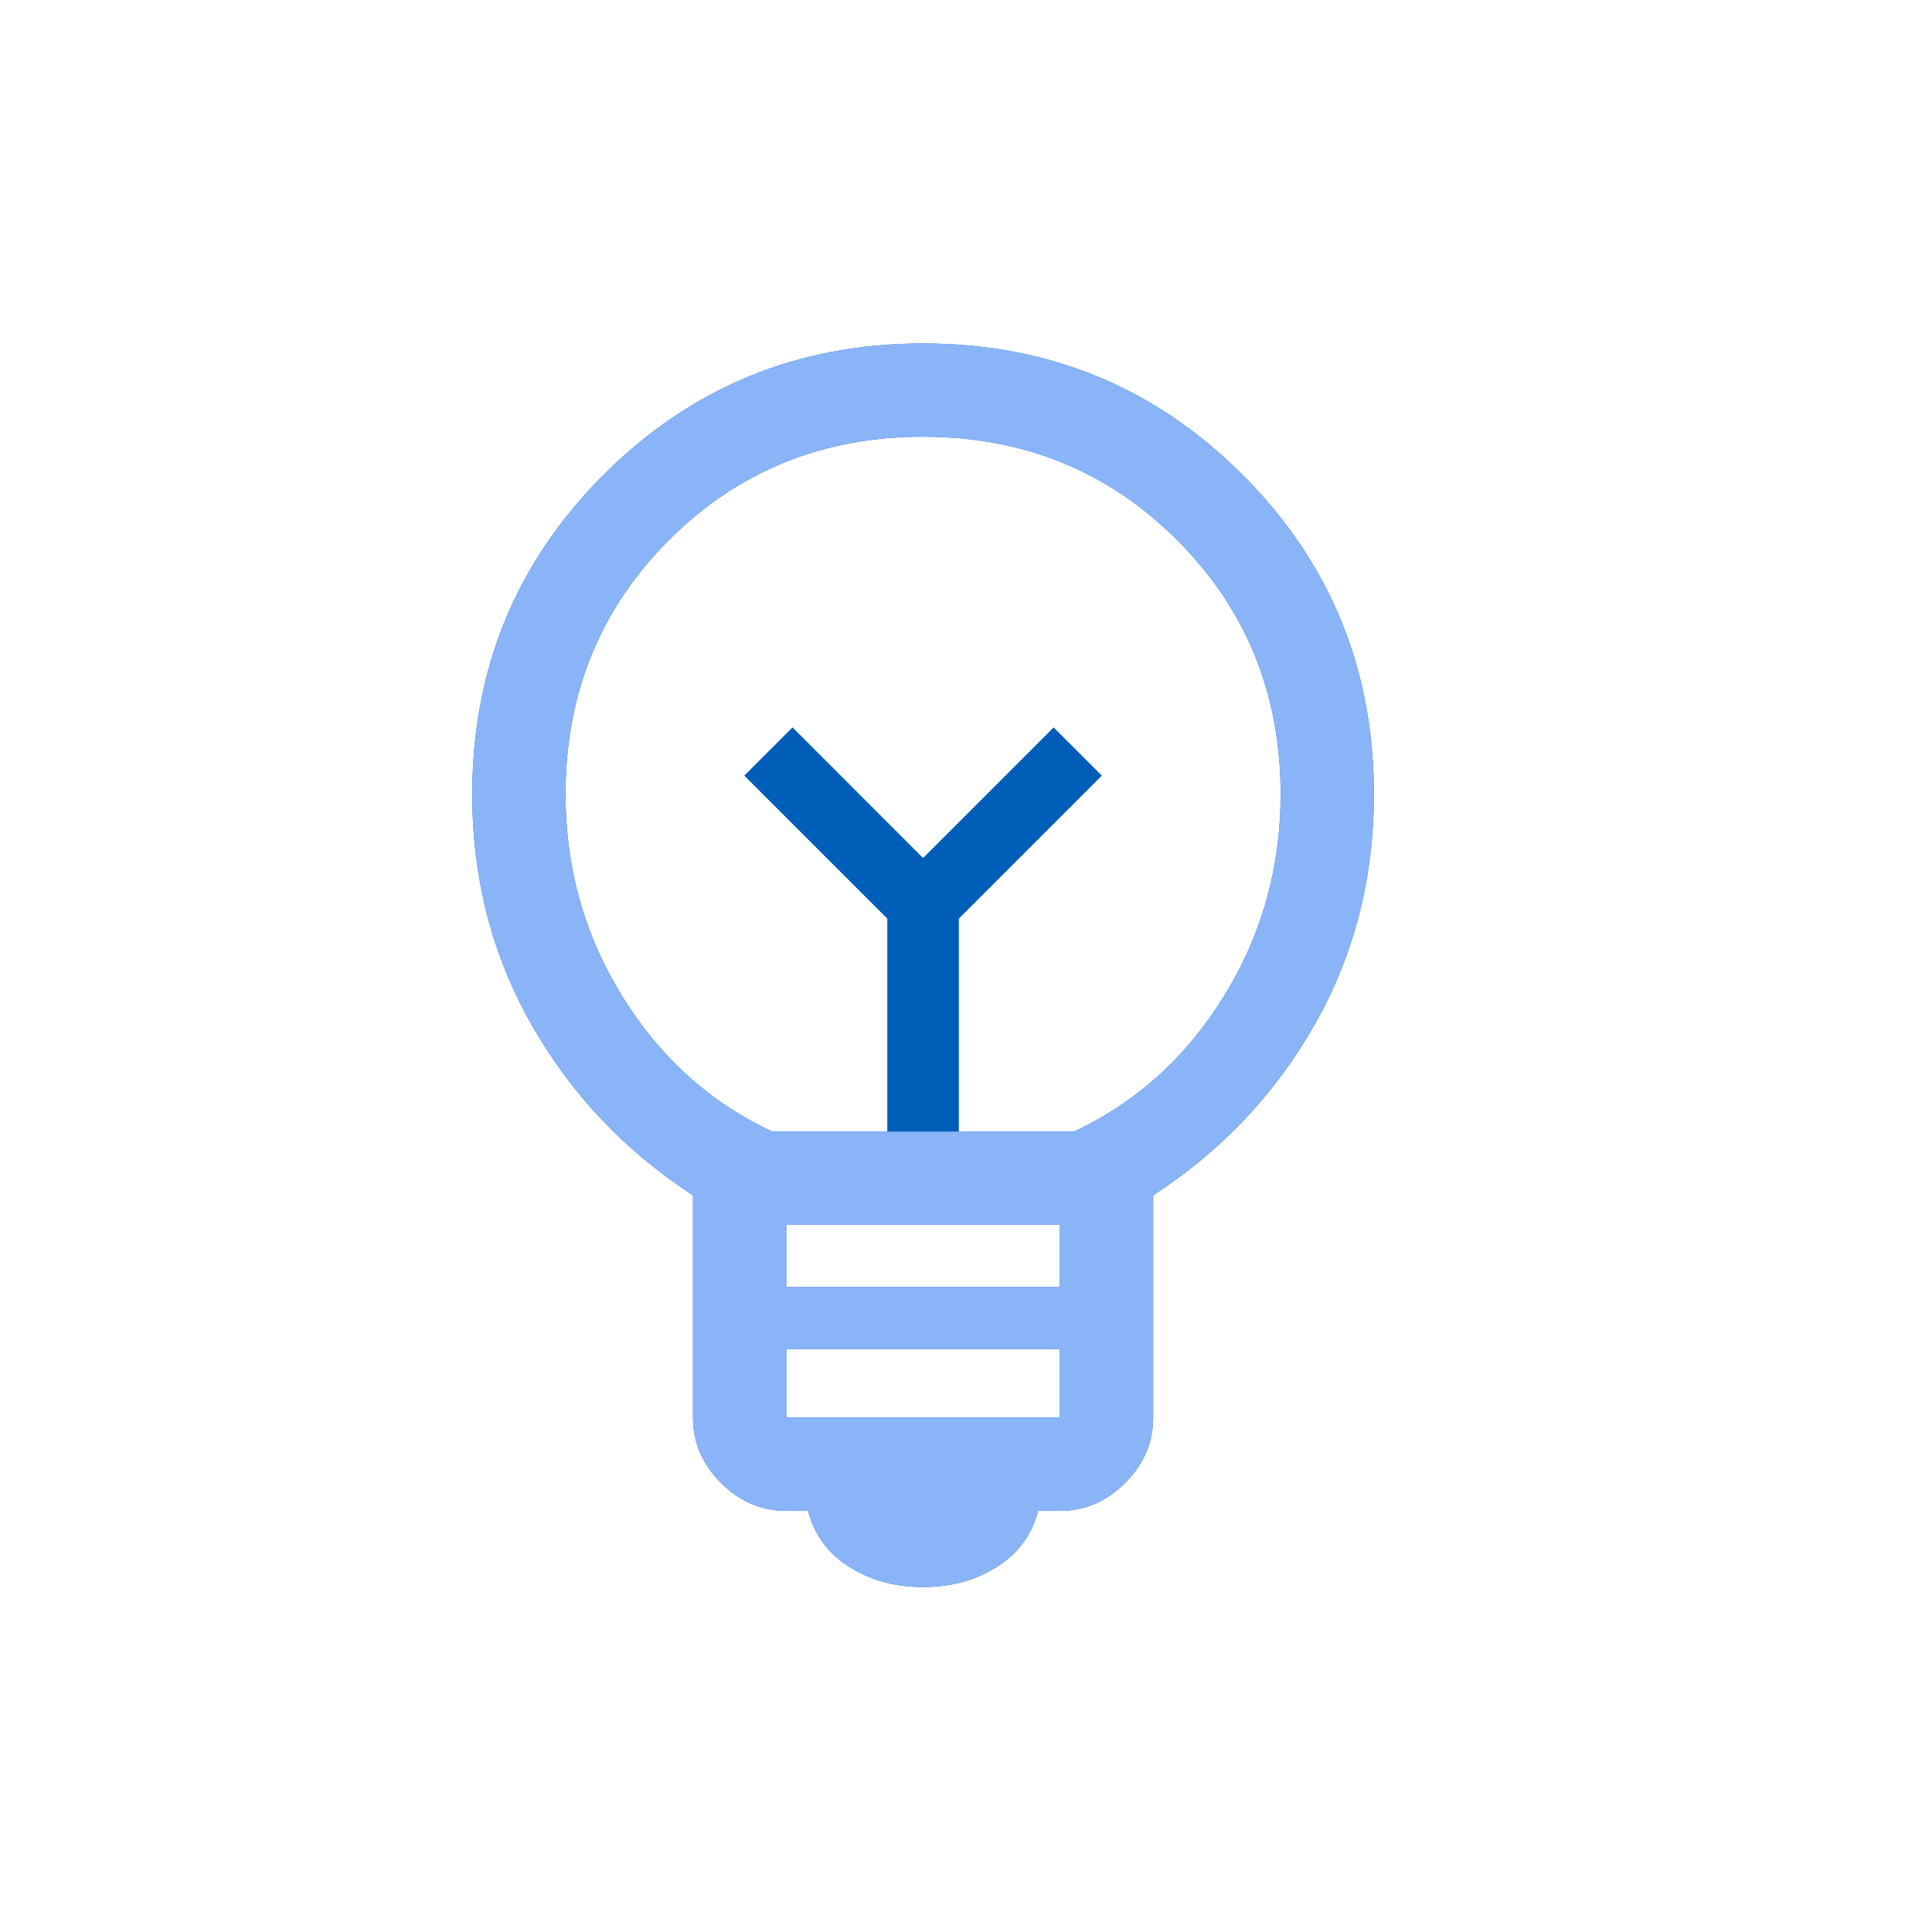 <?xml version="1.0" encoding="UTF-8"?>
<svg xmlns="http://www.w3.org/2000/svg" width="45" height="45" viewBox="0 0 45 45" fill="none">
  <path d="M21.5 36.965C20.848 36.965 20.275 36.809 19.78 36.495C19.285 36.181 18.965 35.747 18.821 35.191H18.314C17.735 35.191 17.228 34.974 16.793 34.54C16.359 34.105 16.141 33.598 16.141 33.019V27.841C14.548 26.803 13.293 25.476 12.376 23.859C11.459 22.241 11 20.455 11 18.5C11 15.579 12.02 13.099 14.059 11.059C16.099 9.02 18.579 8 21.5 8C24.421 8 26.901 9.02 28.941 11.059C30.98 13.099 32 15.579 32 18.5C32 20.455 31.541 22.241 30.624 23.859C29.707 25.476 28.452 26.803 26.859 27.841V33.019C26.859 33.598 26.641 34.105 26.207 34.54C25.772 34.974 25.265 35.191 24.686 35.191H24.179C24.035 35.747 23.715 36.181 23.22 36.495C22.725 36.809 22.152 36.965 21.5 36.965ZM18.314 33.019H24.686V31.426H18.314V33.019ZM18.314 29.978H24.686V28.529H18.314V29.978ZM17.988 26.357H20.667V21.397L17.336 18.066L18.459 16.943L21.5 19.985L24.541 16.943L25.664 18.066L22.333 21.397V26.357H25.012C26.46 25.681 27.625 24.631 28.506 23.207C29.387 21.783 29.828 20.214 29.828 18.5C29.828 16.159 29.025 14.185 27.42 12.58C25.815 10.975 23.841 10.172 21.5 10.172C19.159 10.172 17.185 10.975 15.58 12.58C13.975 14.185 13.172 16.159 13.172 18.5C13.172 20.214 13.613 21.783 14.494 23.207C15.375 24.631 16.54 25.681 17.988 26.357Z" fill="#005EB8"></path>
  <path d="M21.5 36.965C20.848 36.965 20.275 36.809 19.78 36.495C19.285 36.181 18.965 35.747 18.821 35.191H18.314C17.735 35.191 17.228 34.974 16.793 34.54C16.359 34.105 16.141 33.598 16.141 33.019V27.841C14.548 26.803 13.293 25.476 12.376 23.859C11.459 22.241 11 20.455 11 18.5C11 15.579 12.02 13.099 14.059 11.059C16.099 9.02 18.579 8 21.5 8C24.421 8 26.901 9.02 28.941 11.059C30.98 13.099 32 15.579 32 18.5C32 20.455 31.541 22.241 30.624 23.859C29.707 25.476 28.452 26.803 26.859 27.841V33.019C26.859 33.598 26.641 34.105 26.207 34.54C25.772 34.974 25.265 35.191 24.686 35.191H24.179C24.035 35.747 23.715 36.181 23.22 36.495C22.725 36.809 22.152 36.965 21.5 36.965ZM18.314 33.019H24.686V31.426H18.314V33.019ZM18.314 29.978H24.686V28.529H18.314V29.978ZM17.988 26.357H20.667H22.333H25.012C26.46 25.681 27.625 24.631 28.506 23.207C29.387 21.783 29.828 20.214 29.828 18.5C29.828 16.159 29.025 14.185 27.42 12.58C25.815 10.975 23.841 10.172 21.5 10.172C19.159 10.172 17.185 10.975 15.58 12.58C13.975 14.185 13.172 16.159 13.172 18.5C13.172 20.214 13.613 21.783 14.494 23.207C15.375 24.631 16.54 25.681 17.988 26.357Z" fill="#8AB4F8"></path>
</svg>

